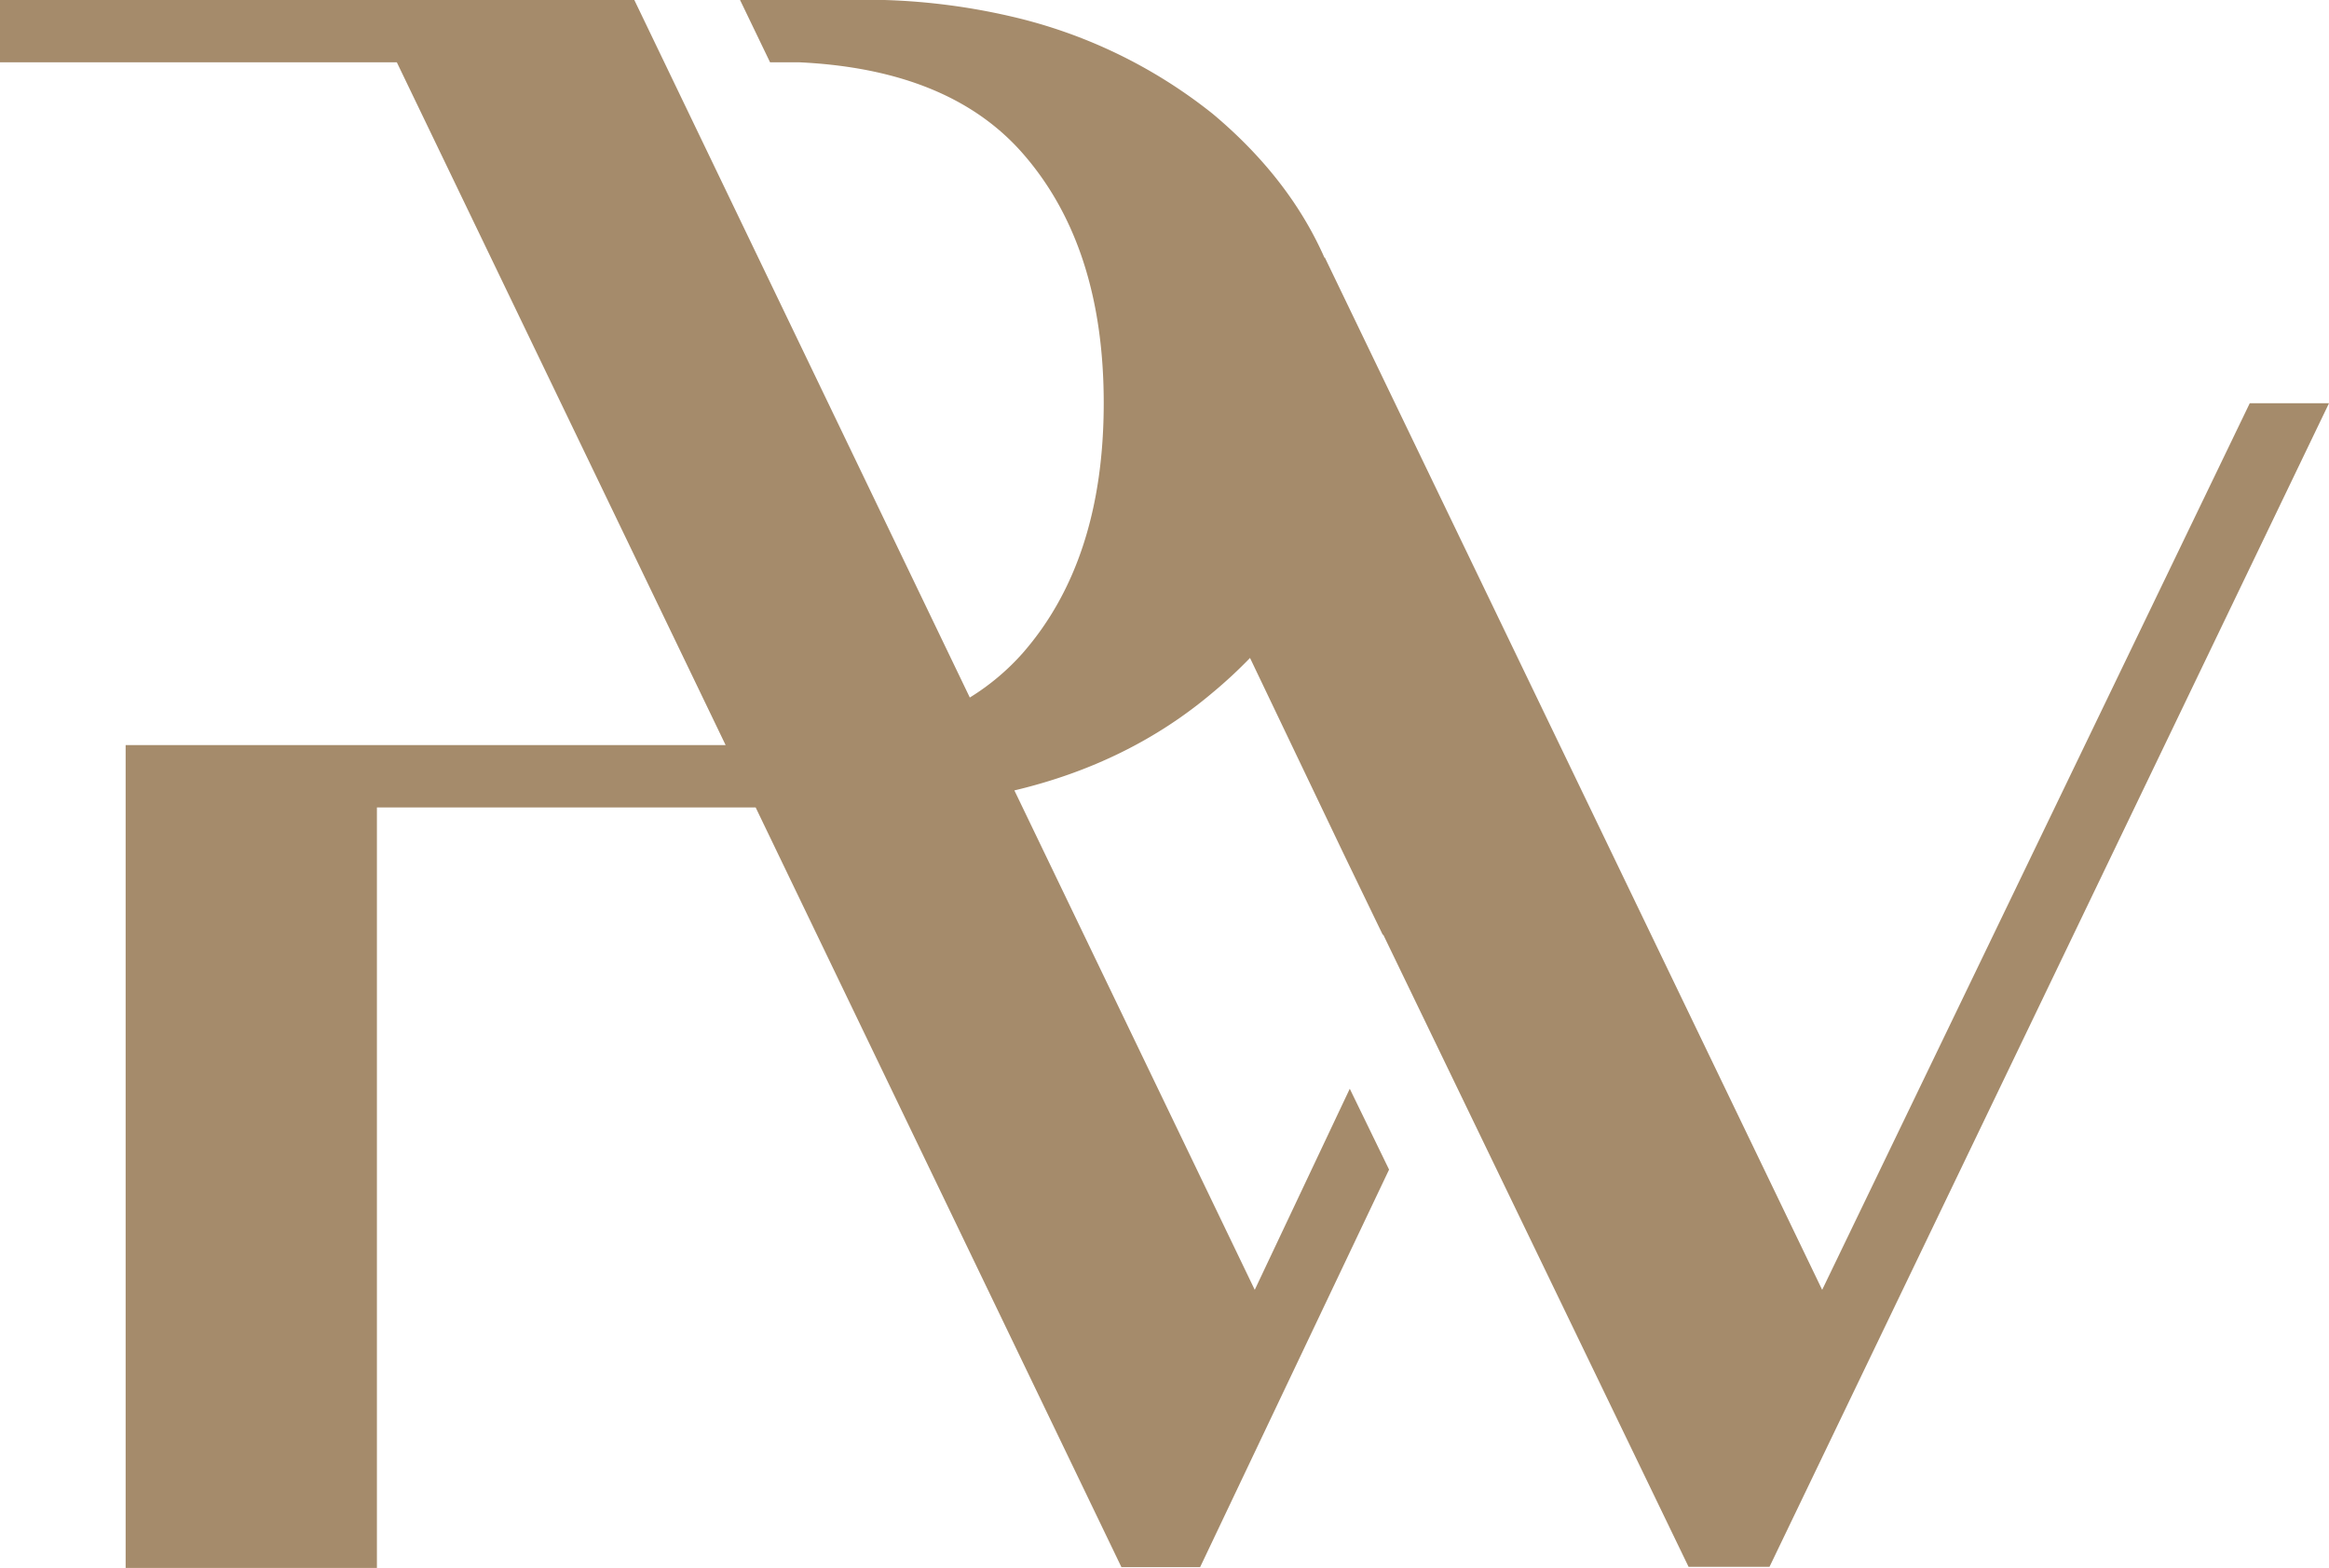 <svg xmlns="http://www.w3.org/2000/svg" id="Layer_1" data-name="Layer 1" viewBox="0 0 512 344.66"><defs><style>.cls-1{fill:#a58b6b;}</style></defs><title>RBG_mark</title><path class="cls-1" d="M494.58,88.31l-94,194.89L291.24,56.26l-.07.07q-7.73-17.51-24.5-31.58A110.81,110.81,0,0,0,222.31,3.29,142.12,142.12,0,0,0,194.47-.33H162.69l6.5,13.49.1.21h6.5c21.9,1.05,38.33,7.71,49.14,20.13q17.72,20.34,17.71,54.81t-17.71,54.81A51.9,51.9,0,0,1,213.2,153L139.45-.33H0v13.7H87.24l72.28,150.09H27.62V344.33H82.86V177.16h83.26l80.41,167h17.3l41.54-87.39L296.73,239,275.84,283.2,223,173.42q25.29-6,43.64-21.55a102.55,102.55,0,0,0,8.16-7.57l20.61,43.12,8.6,17.8.06-.13,67.14,139H389L512,88.31Z" transform="translate(0 0.33)"></path></svg>